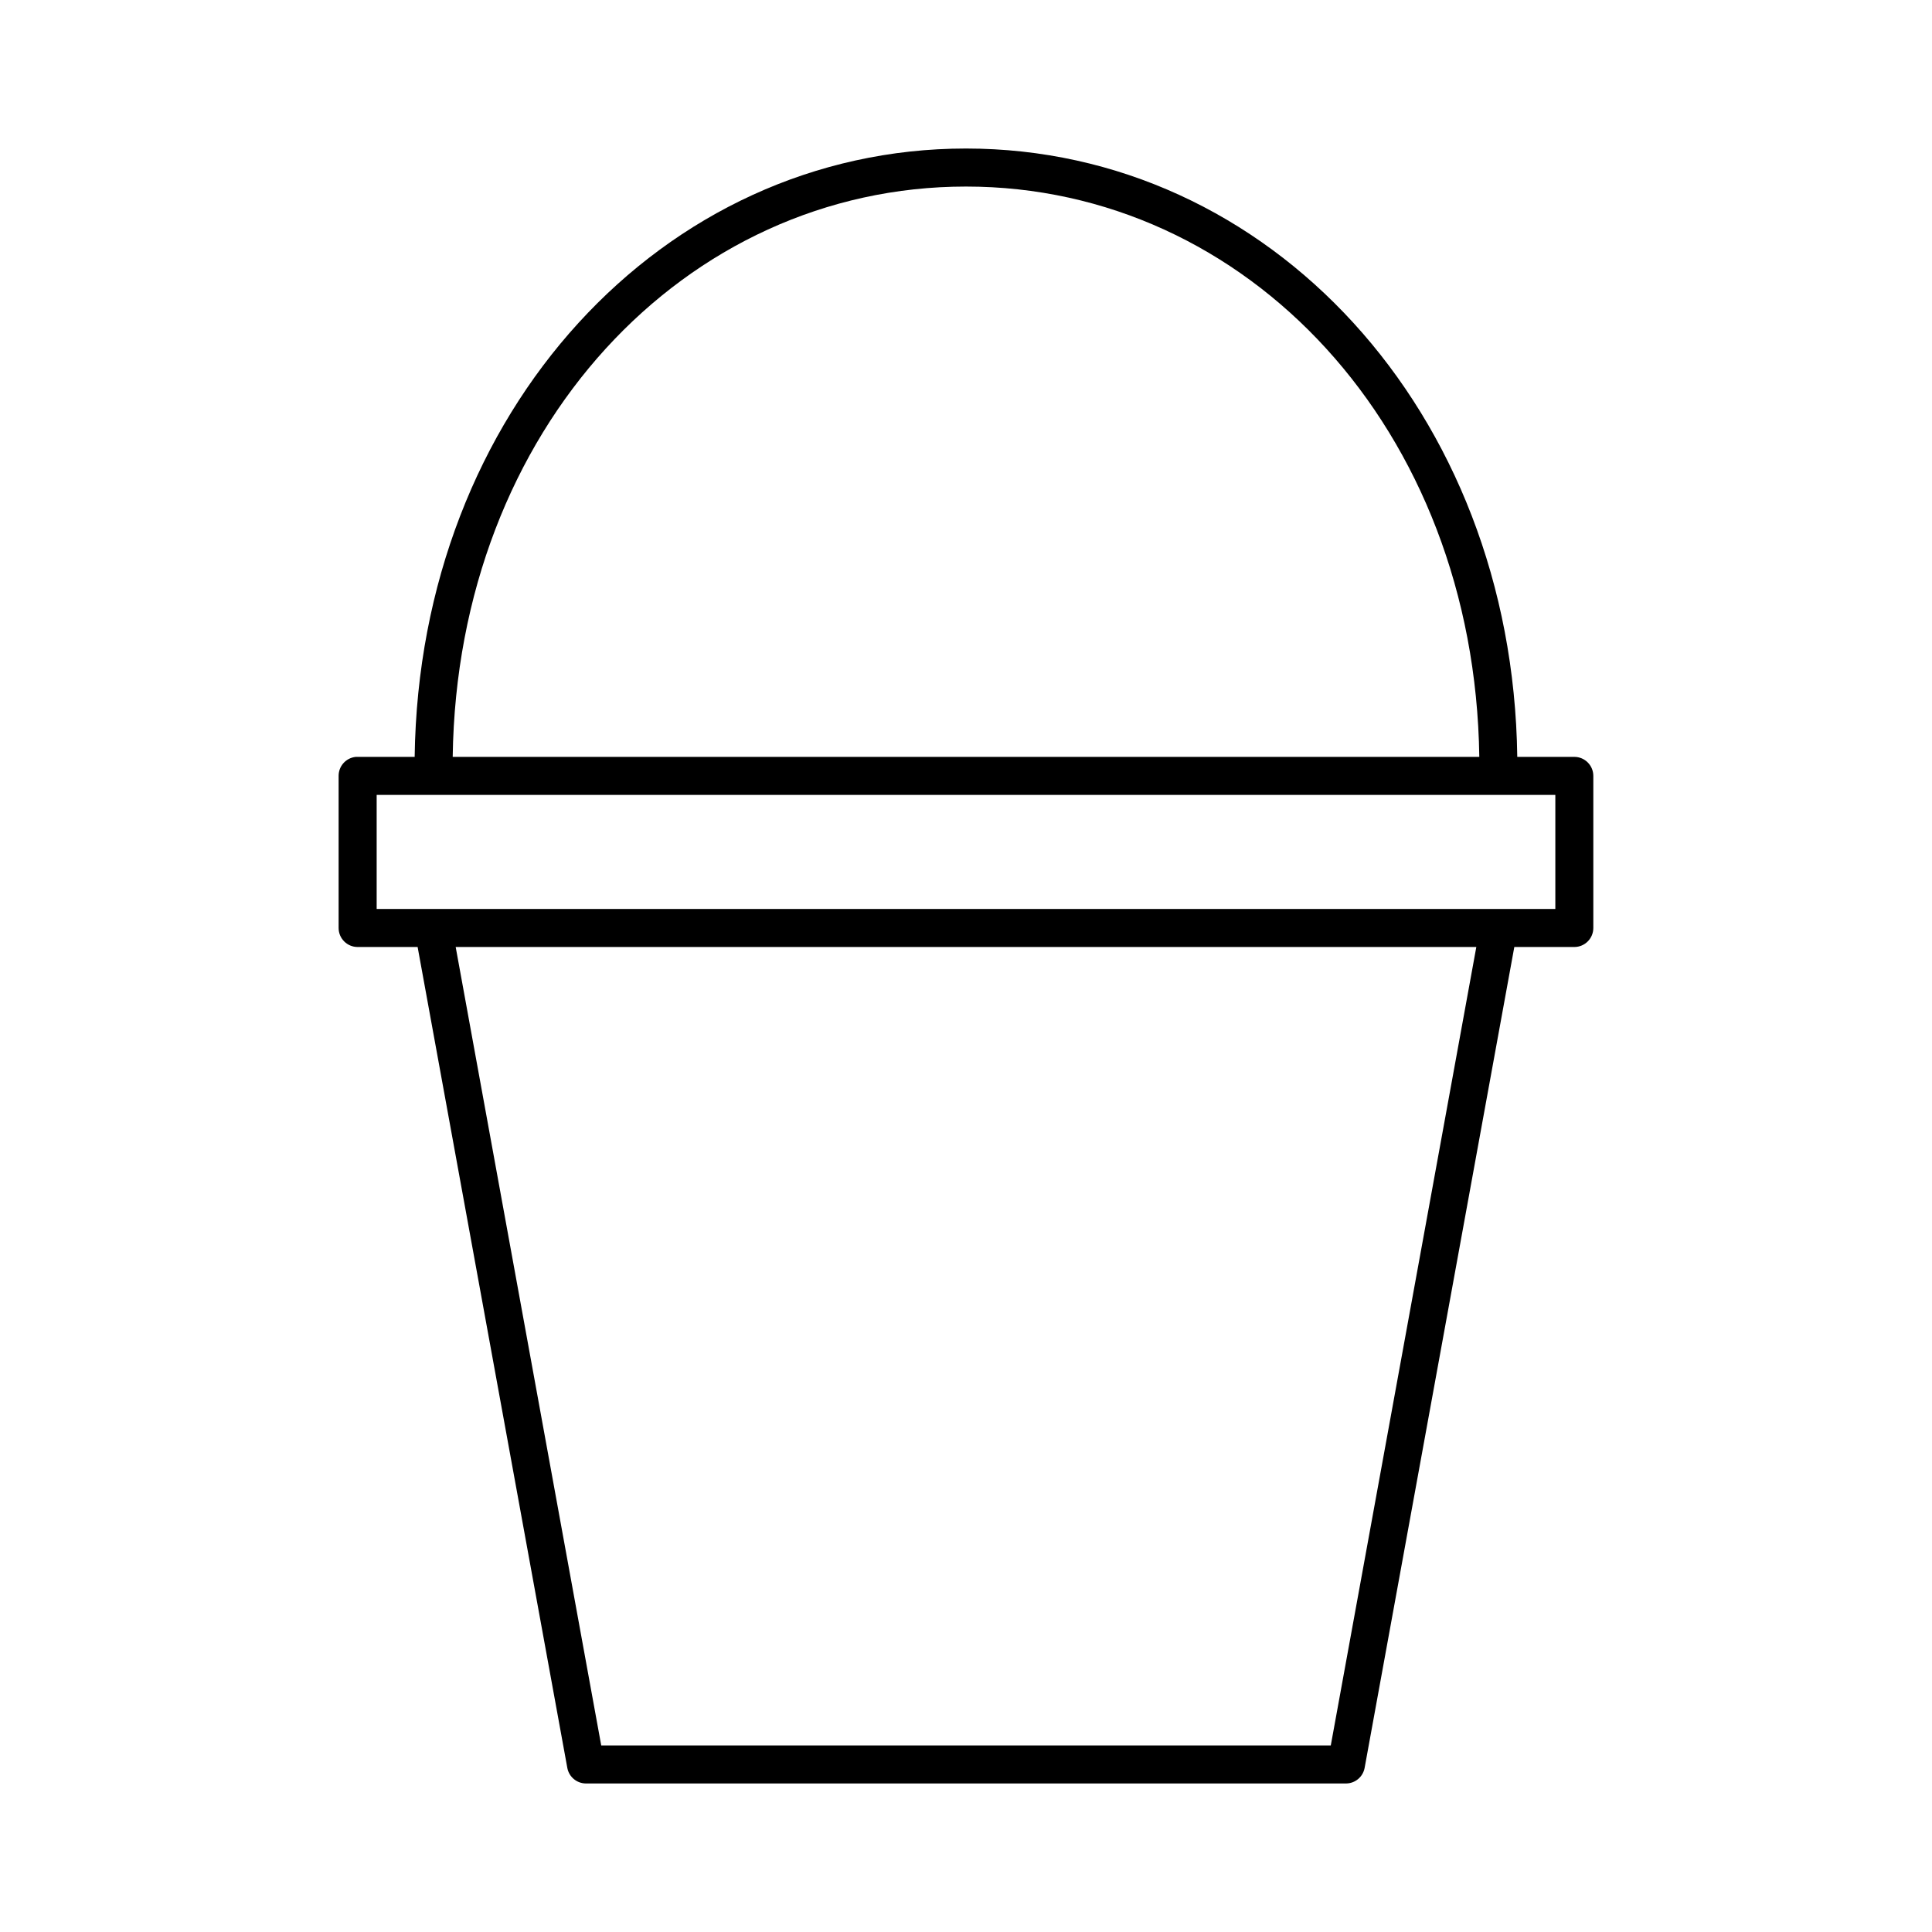 <?xml version="1.0" encoding="UTF-8"?>
<!-- The Best Svg Icon site in the world: iconSvg.co, Visit us! https://iconsvg.co -->
<svg fill="#000000" width="800px" height="800px" version="1.1" viewBox="144 144 512 512" xmlns="http://www.w3.org/2000/svg">
 <path d="m400 183.36c-80.301 0-144.87 69.531-146.11 161.22h-15.113c-0.16-0.008-0.316-0.008-0.473 0-2.598 0.246-4.578 2.43-4.566 5.039v40.305c0 2.781 2.254 5.039 5.039 5.039h15.898l39.676 217.58c0.449 2.352 2.488 4.062 4.883 4.094h201.52c2.391-0.031 4.43-1.742 4.879-4.094l39.676-217.58h15.902c2.781 0 5.035-2.258 5.035-5.039v-40.305c0-2.781-2.254-5.039-5.035-5.039h-15.117c-1.238-91.688-65.805-161.22-146.1-161.22zm0 10.078c74.449 0 134.8 64.156 136.03 151.14h-272.06c1.227-86.984 61.578-151.14 136.03-151.14zm-156.18 161.22h312.36v30.227h-312.36zm20.941 40.305h270.48l-38.57 211.6h-193.34z"/>
</svg>